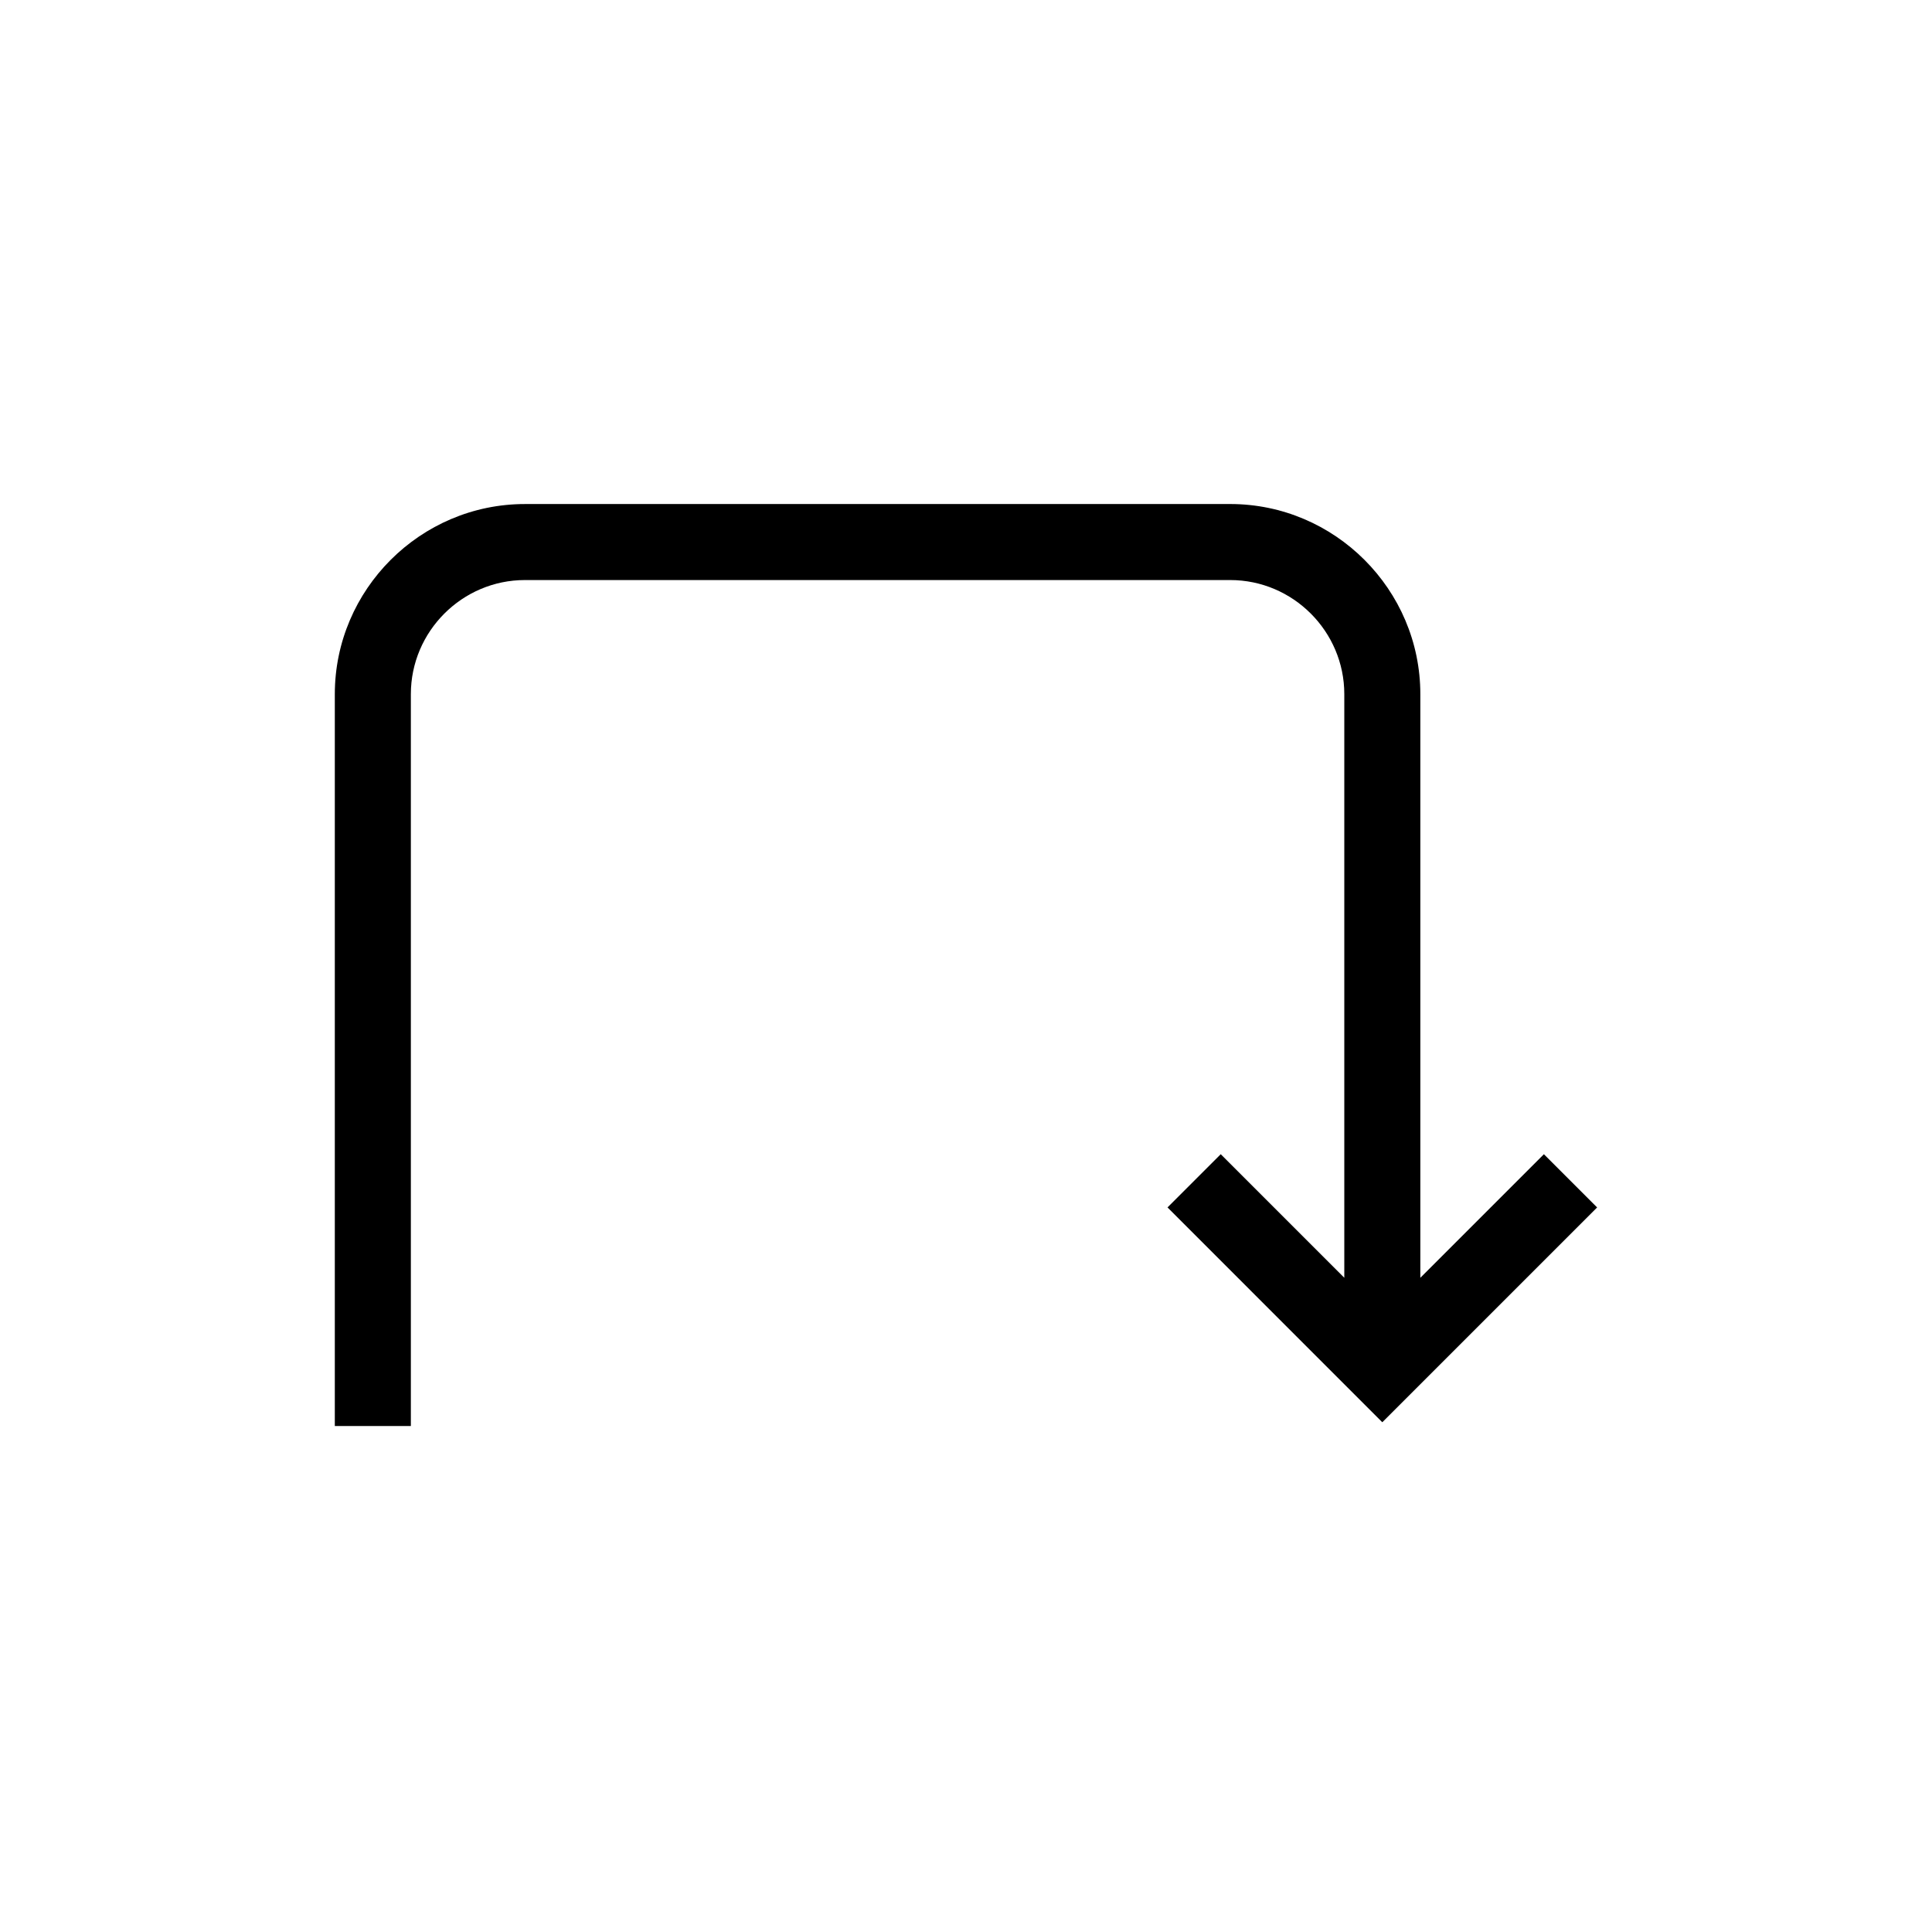 <?xml version="1.0" encoding="UTF-8"?>
<!-- The Best Svg Icon site in the world: iconSvg.co, Visit us! https://iconsvg.co -->
<svg fill="#000000" width="800px" height="800px" version="1.1" viewBox="144 144 512 512" xmlns="http://www.w3.org/2000/svg">
 <path d="m232.73 327.95v193.96h20.152v-193.96c0-16.625 13.602-30.23 30.23-30.23h186.91c16.625 0 30.23 13.602 30.23 30.23v154.67l-32.746-32.746-14.105 14.105 56.922 56.934 56.93-56.93-14.105-14.105-32.746 32.746v-154.67c0-27.711-22.672-50.383-50.383-50.383l-186.91 0.004c-27.707 0-50.379 22.672-50.379 50.379z"/>
</svg>
